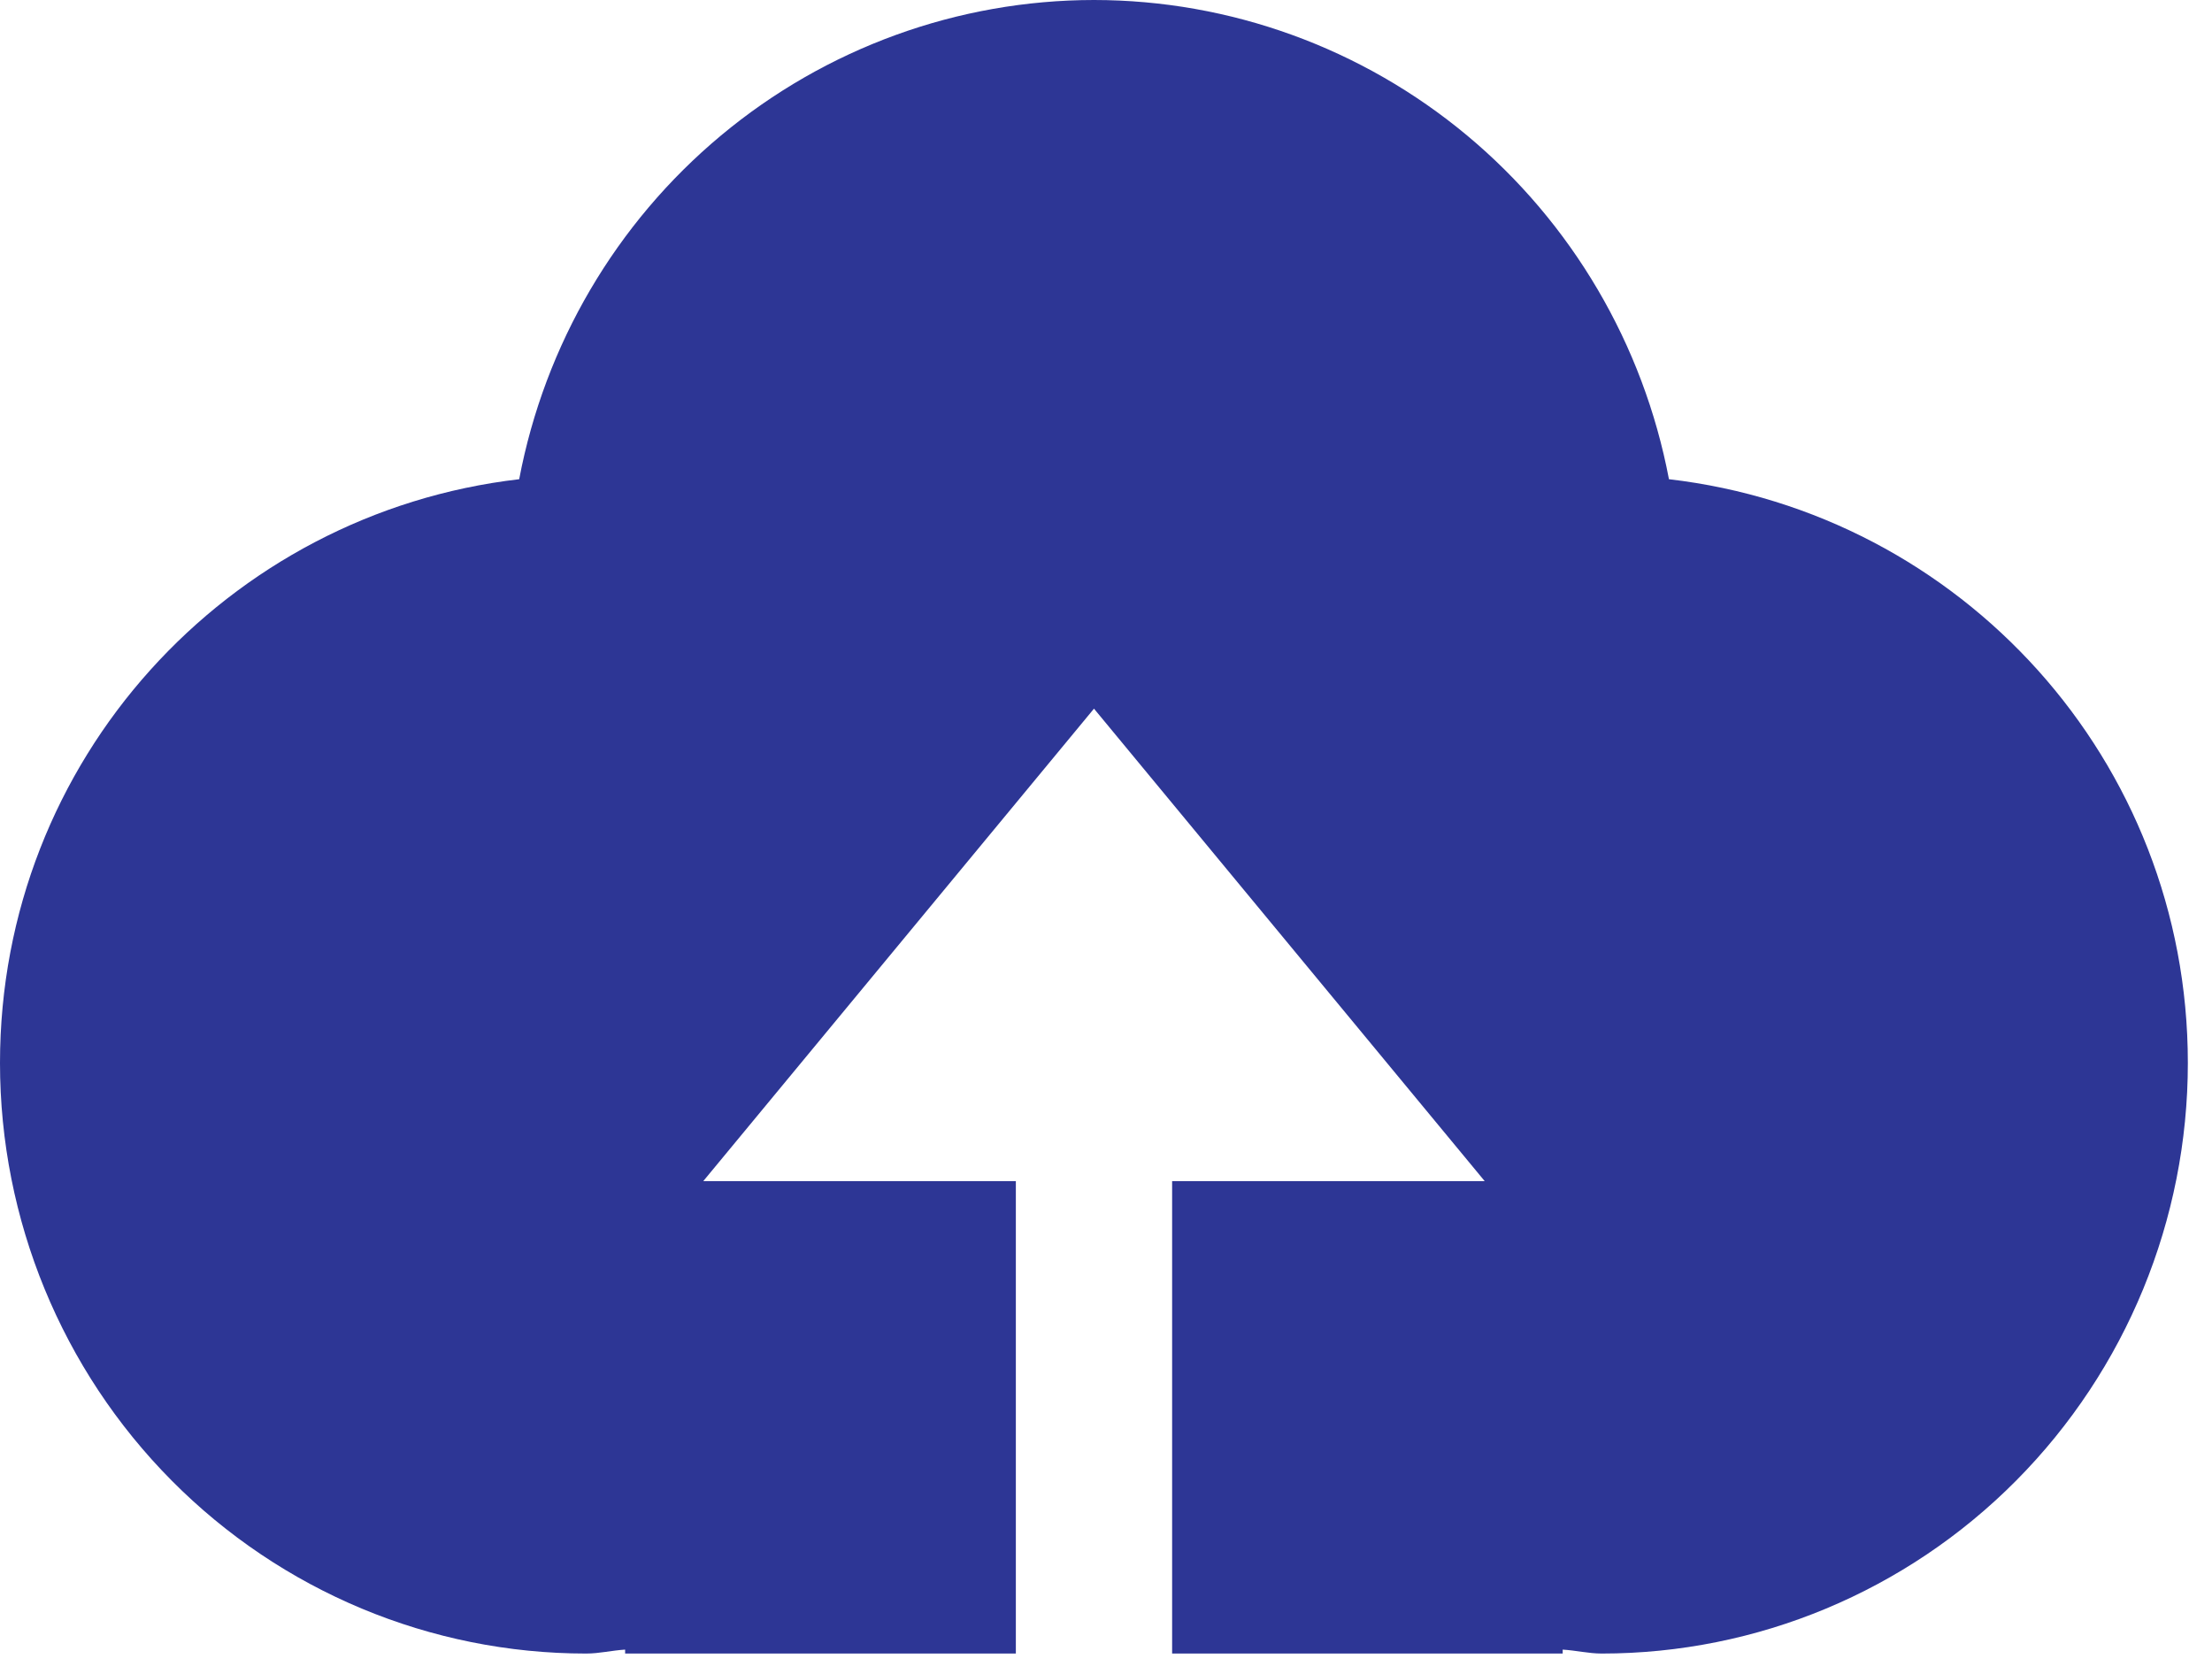 <svg width="74" height="56" viewBox="0 0 74 56" fill="none" xmlns="http://www.w3.org/2000/svg">
<path d="M39.212 55.319V39.514H49.669L36.598 23.708L23.527 39.514H33.984V55.319H20.913V55.187C20.474 55.214 20.056 55.319 19.606 55.319C14.406 55.319 9.419 53.238 5.743 49.532C2.066 45.827 0 40.802 0 35.562C0 25.426 7.607 17.165 17.369 16.032C18.224 11.524 20.612 7.457 24.122 4.531C27.632 1.605 32.043 0.003 36.598 0C41.154 0.003 45.566 1.605 49.077 4.53C52.587 7.456 54.977 11.523 55.833 16.032C65.595 17.165 73.192 25.426 73.192 35.562C73.192 40.802 71.126 45.827 67.449 49.532C63.772 53.238 58.785 55.319 53.585 55.319C53.146 55.319 52.722 55.214 52.278 55.187V55.319H39.212Z" fill="#2D3695"/>
</svg>
